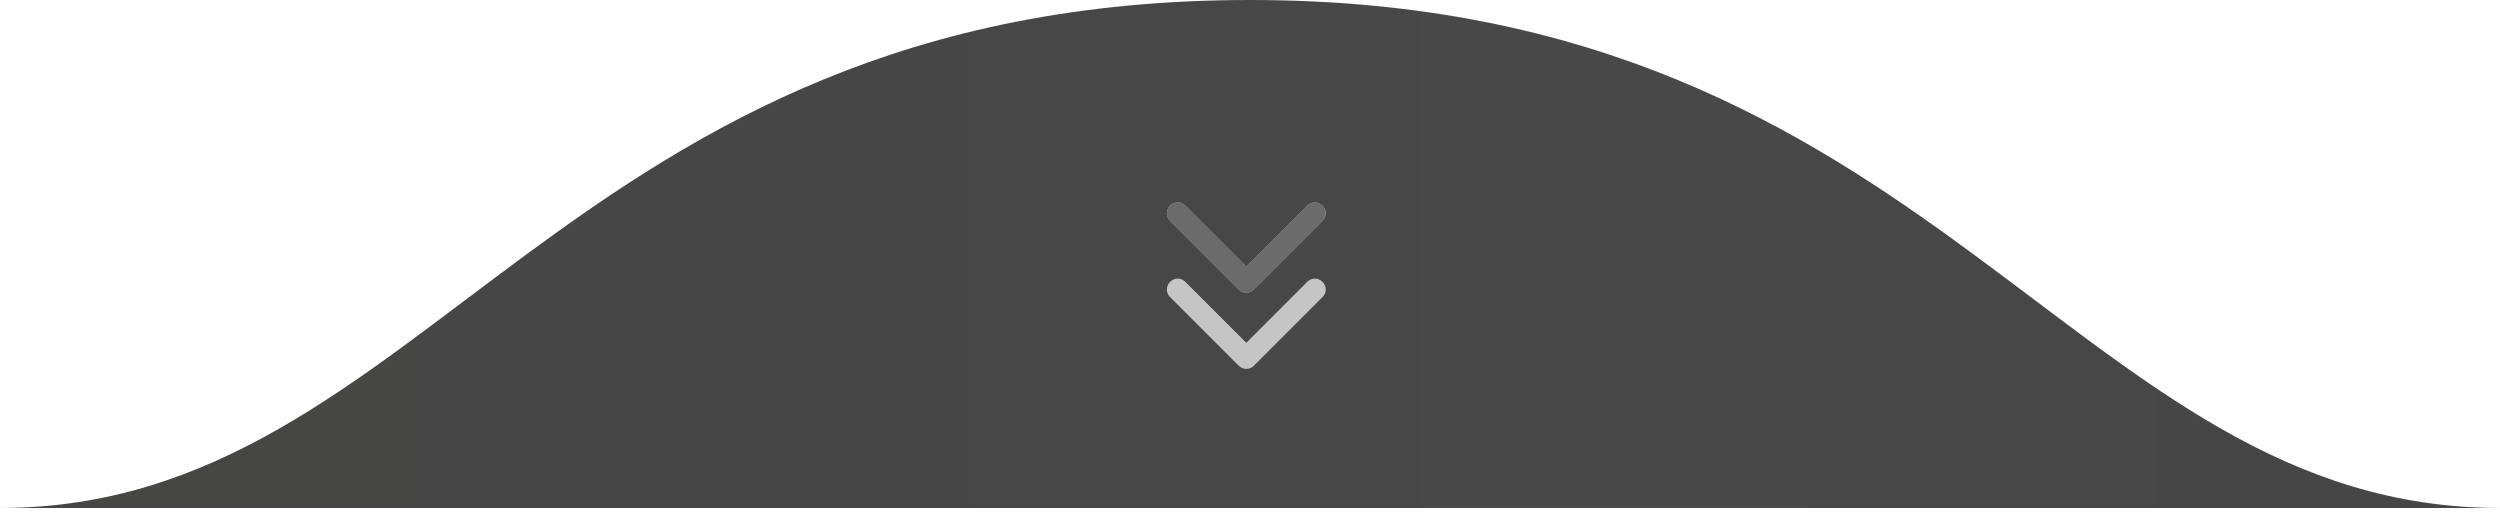 <?xml version="1.0" encoding="UTF-8"?> <svg xmlns="http://www.w3.org/2000/svg" width="200" height="41" viewBox="0 0 200 41" fill="none"> <path d="M4.23193e-06 40.638C52.72 40.638 44.772 40.638 100 40.638C155.228 40.638 151.464 40.638 200 40.638C165.69 40.638 155.228 0 100 0C44.772 0 34.31 40.638 4.23193e-06 40.638Z" fill="url(#paint0_linear_335_597)"></path> <path d="M100.314 29.253C100.141 29.425 99.938 29.512 99.704 29.512C99.471 29.512 99.267 29.425 99.095 29.253L93.609 23.767C93.437 23.595 93.35 23.392 93.35 23.158C93.35 22.924 93.437 22.721 93.609 22.549C93.782 22.376 93.985 22.289 94.219 22.289C94.453 22.289 94.656 22.376 94.828 22.549L99.704 27.424L104.58 22.549C104.753 22.376 104.956 22.289 105.19 22.289C105.423 22.289 105.626 22.376 105.799 22.549C105.972 22.721 106.058 22.924 106.058 23.157C106.058 23.391 105.972 23.595 105.799 23.767L100.314 29.253Z" fill="#C5C5C5"></path> <path d="M100.314 23.158C100.141 23.331 99.938 23.417 99.704 23.417C99.471 23.417 99.267 23.331 99.095 23.158L93.609 17.672C93.437 17.5 93.35 17.297 93.35 17.063C93.35 16.829 93.437 16.626 93.609 16.453C93.782 16.281 93.985 16.194 94.219 16.194C94.453 16.194 94.656 16.281 94.828 16.453L99.704 21.329L104.58 16.453C104.753 16.281 104.956 16.195 105.19 16.195C105.423 16.195 105.626 16.281 105.799 16.453C105.972 16.626 106.058 16.829 106.058 17.062C106.058 17.296 105.972 17.5 105.799 17.672L100.314 23.158Z" fill="#C0C0C0"></path> <path d="M100.314 23.158C100.141 23.331 99.938 23.417 99.704 23.417C99.471 23.417 99.267 23.331 99.095 23.158L93.609 17.672C93.437 17.5 93.35 17.297 93.35 17.063C93.35 16.829 93.437 16.626 93.609 16.453C93.782 16.281 93.985 16.194 94.219 16.194C94.453 16.194 94.656 16.281 94.828 16.453L99.704 21.329L104.58 16.453C104.753 16.281 104.956 16.195 105.19 16.195C105.423 16.195 105.626 16.281 105.799 16.453C105.972 16.626 106.058 16.829 106.058 17.062C106.058 17.296 105.972 17.5 105.799 17.672L100.314 23.158Z" fill="#6B6B6B"></path> <defs> <linearGradient id="paint0_linear_335_597" x1="7.171" y1="25.896" x2="186.056" y2="25.896" gradientUnits="userSpaceOnUse"> <stop stop-color="#464645"></stop> <stop offset="0.296" stop-color="#464646"></stop> <stop offset="0.695" stop-color="#484848"></stop> <stop offset="1" stop-color="#464646"></stop> </linearGradient> </defs> </svg> 